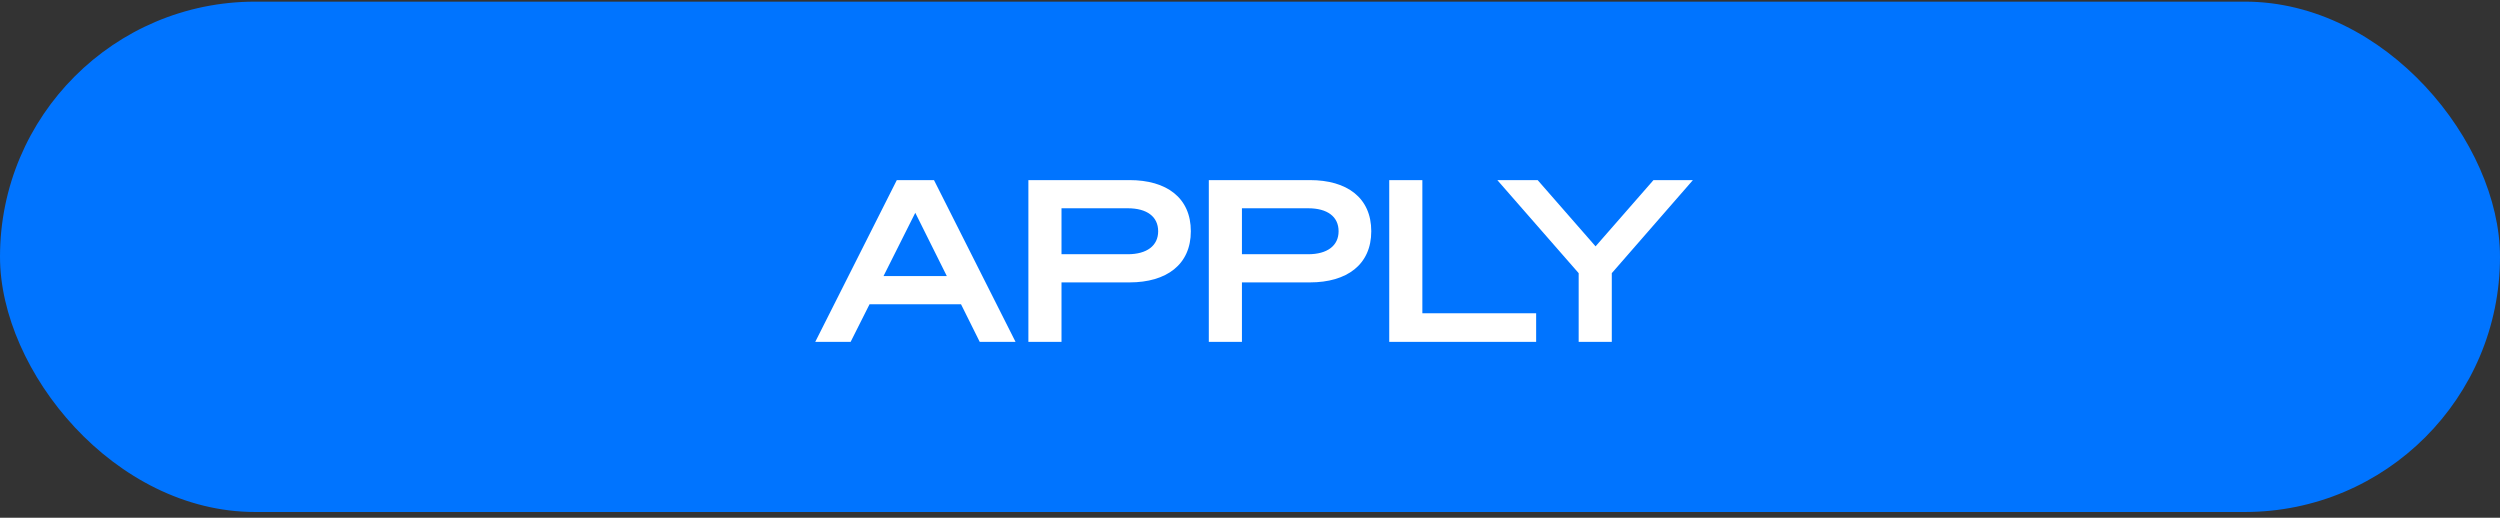 <svg width="338" height="70" viewBox="0 0 338 70" fill="none" xmlns="http://www.w3.org/2000/svg">
<rect x="0" y="0" width="338" height="70" fill="#333333" stroke="none"/>
<rect y="0.222" width="338" height="69" rx="34.5" fill="#0074FF"/>
<path d="M121.249 24.35H126.275L137.302 46.222H132.459L129.93 41.135H117.563L115.004 46.222H110.221L121.249 24.35ZM123.746 28.767L119.451 37.327H128.011L123.746 28.767ZM143.516 38.18V46.222H139.038V24.35H152.716C157.711 24.35 161.001 26.726 161.001 31.265C161.001 35.773 157.711 38.18 152.716 38.18H143.516ZM143.516 34.372H152.472C155.061 34.372 156.584 33.215 156.584 31.265C156.584 29.285 155.061 28.158 152.472 28.158H143.516V34.372ZM167.91 38.18V46.222H163.432V24.35H177.109C182.105 24.35 185.395 26.726 185.395 31.265C185.395 35.773 182.105 38.18 177.109 38.18H167.91ZM167.91 34.372H176.866C179.455 34.372 180.978 33.215 180.978 31.265C180.978 29.285 179.455 28.158 176.866 28.158H167.91V34.372ZM187.825 46.222V24.35H192.303V42.353H207.687V46.222H187.825ZM215.721 33.306L223.55 24.35H228.881L217.914 36.931V46.222H213.436V36.931L202.439 24.35H207.892L215.721 33.306Z" fill="white"/>
</svg>
